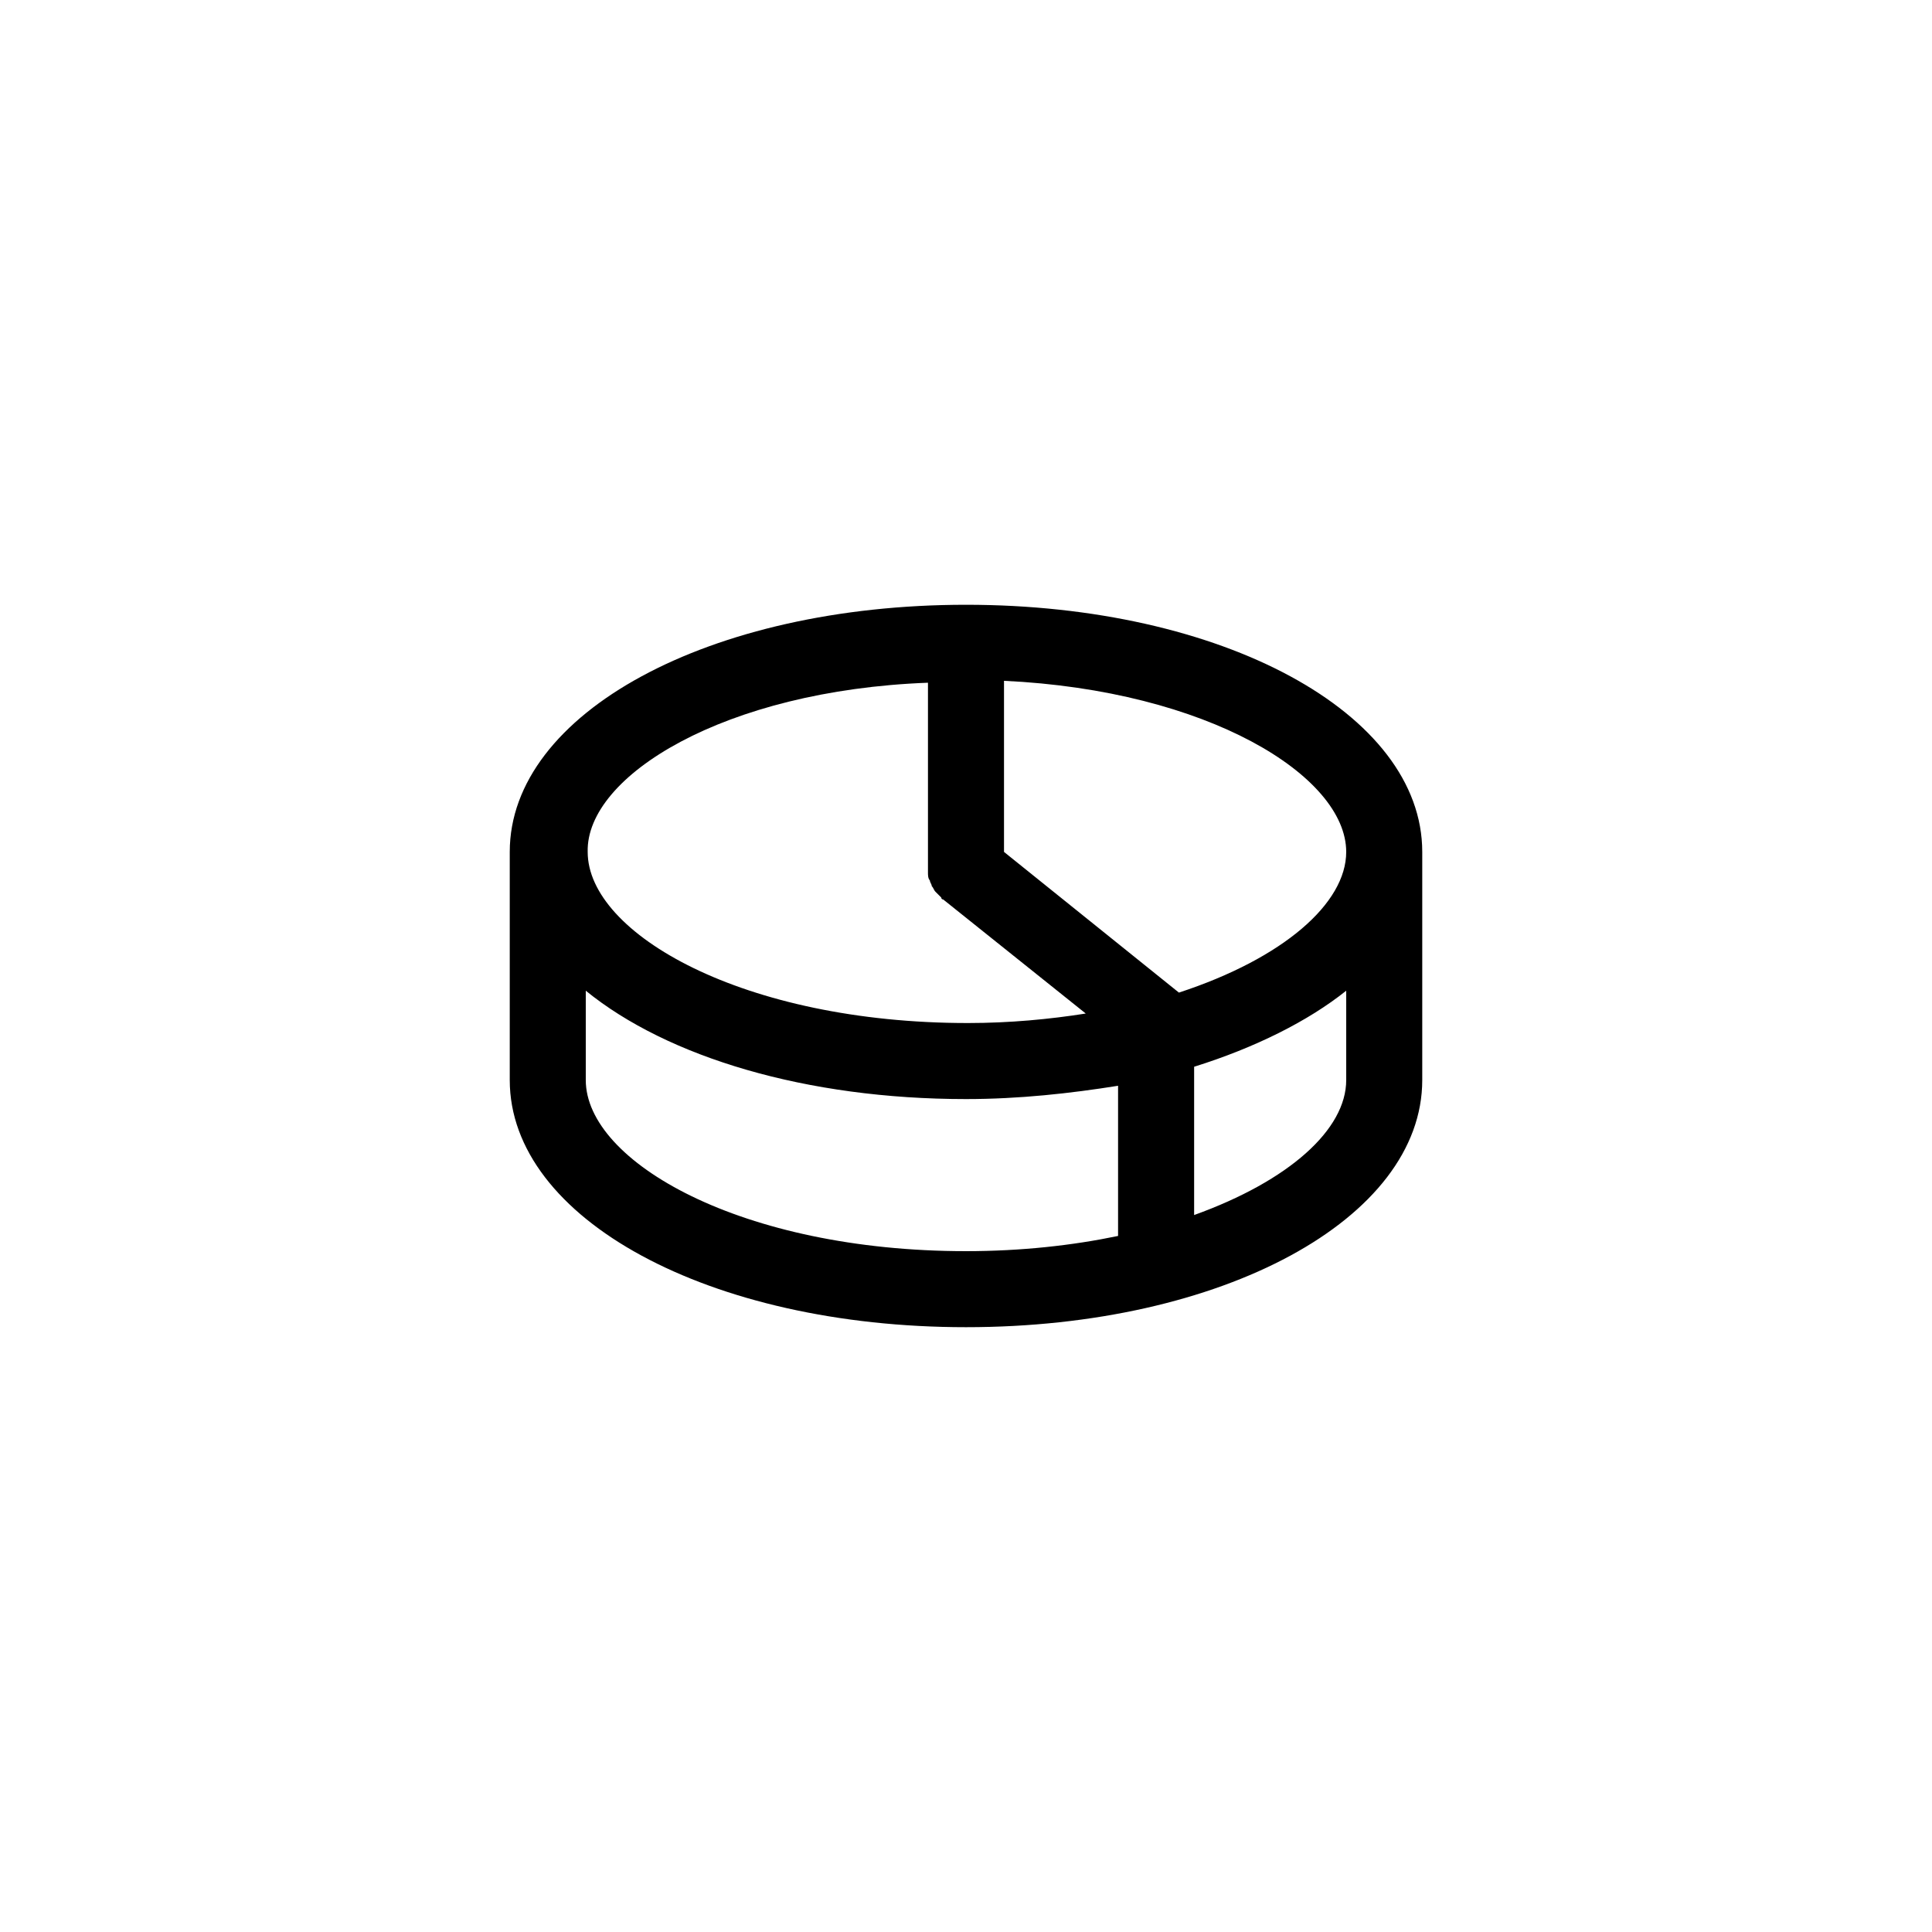 <?xml version="1.0" encoding="UTF-8"?>
<!-- Uploaded to: SVG Repo, www.svgrepo.com, Generator: SVG Repo Mixer Tools -->
<svg fill="#000000" width="800px" height="800px" version="1.1" viewBox="144 144 512 512" xmlns="http://www.w3.org/2000/svg">
 <path d="m400 304.27c-68.016 0-120.91 28.719-120.91 65.496v60.457c0 36.777 52.898 65.496 120.91 65.496s120.91-28.719 120.91-65.496v-60.457c0-36.777-52.902-65.496-120.91-65.496zm100.76 65.496c0 13.602-16.625 28.215-44.336 37.281l-46.352-37.281v-45.344c53.906 2.519 90.688 25.191 90.688 45.344zm-110.84-44.84v49.879 0.504c0 0.504 0 1.512 0.504 2.016 0 0.504 0.504 1.008 0.504 1.512 0.504 0.504 0.504 1.008 1.008 1.512 0.504 0.504 1.008 1.008 1.512 1.512 0 0 0 0.504 0.504 0.504l37.785 30.23c-9.574 1.512-20.152 2.519-31.234 2.519-59.449 0-100.76-23.68-100.76-45.344-0.504-20.156 36.273-42.828 90.18-44.844zm-90.684 105.3v-23.68c21.664 17.633 58.441 28.719 100.76 28.719 14.105 0 27.711-1.512 40.305-3.527v39.801c-12.09 2.519-25.695 4.031-40.305 4.031-59.449 0-100.76-23.68-100.76-45.344zm161.22 35.77v-39.297c16.121-5.039 30.23-12.09 40.305-20.152v23.68c0 13.098-15.117 26.703-40.305 35.77z"/>
</svg>